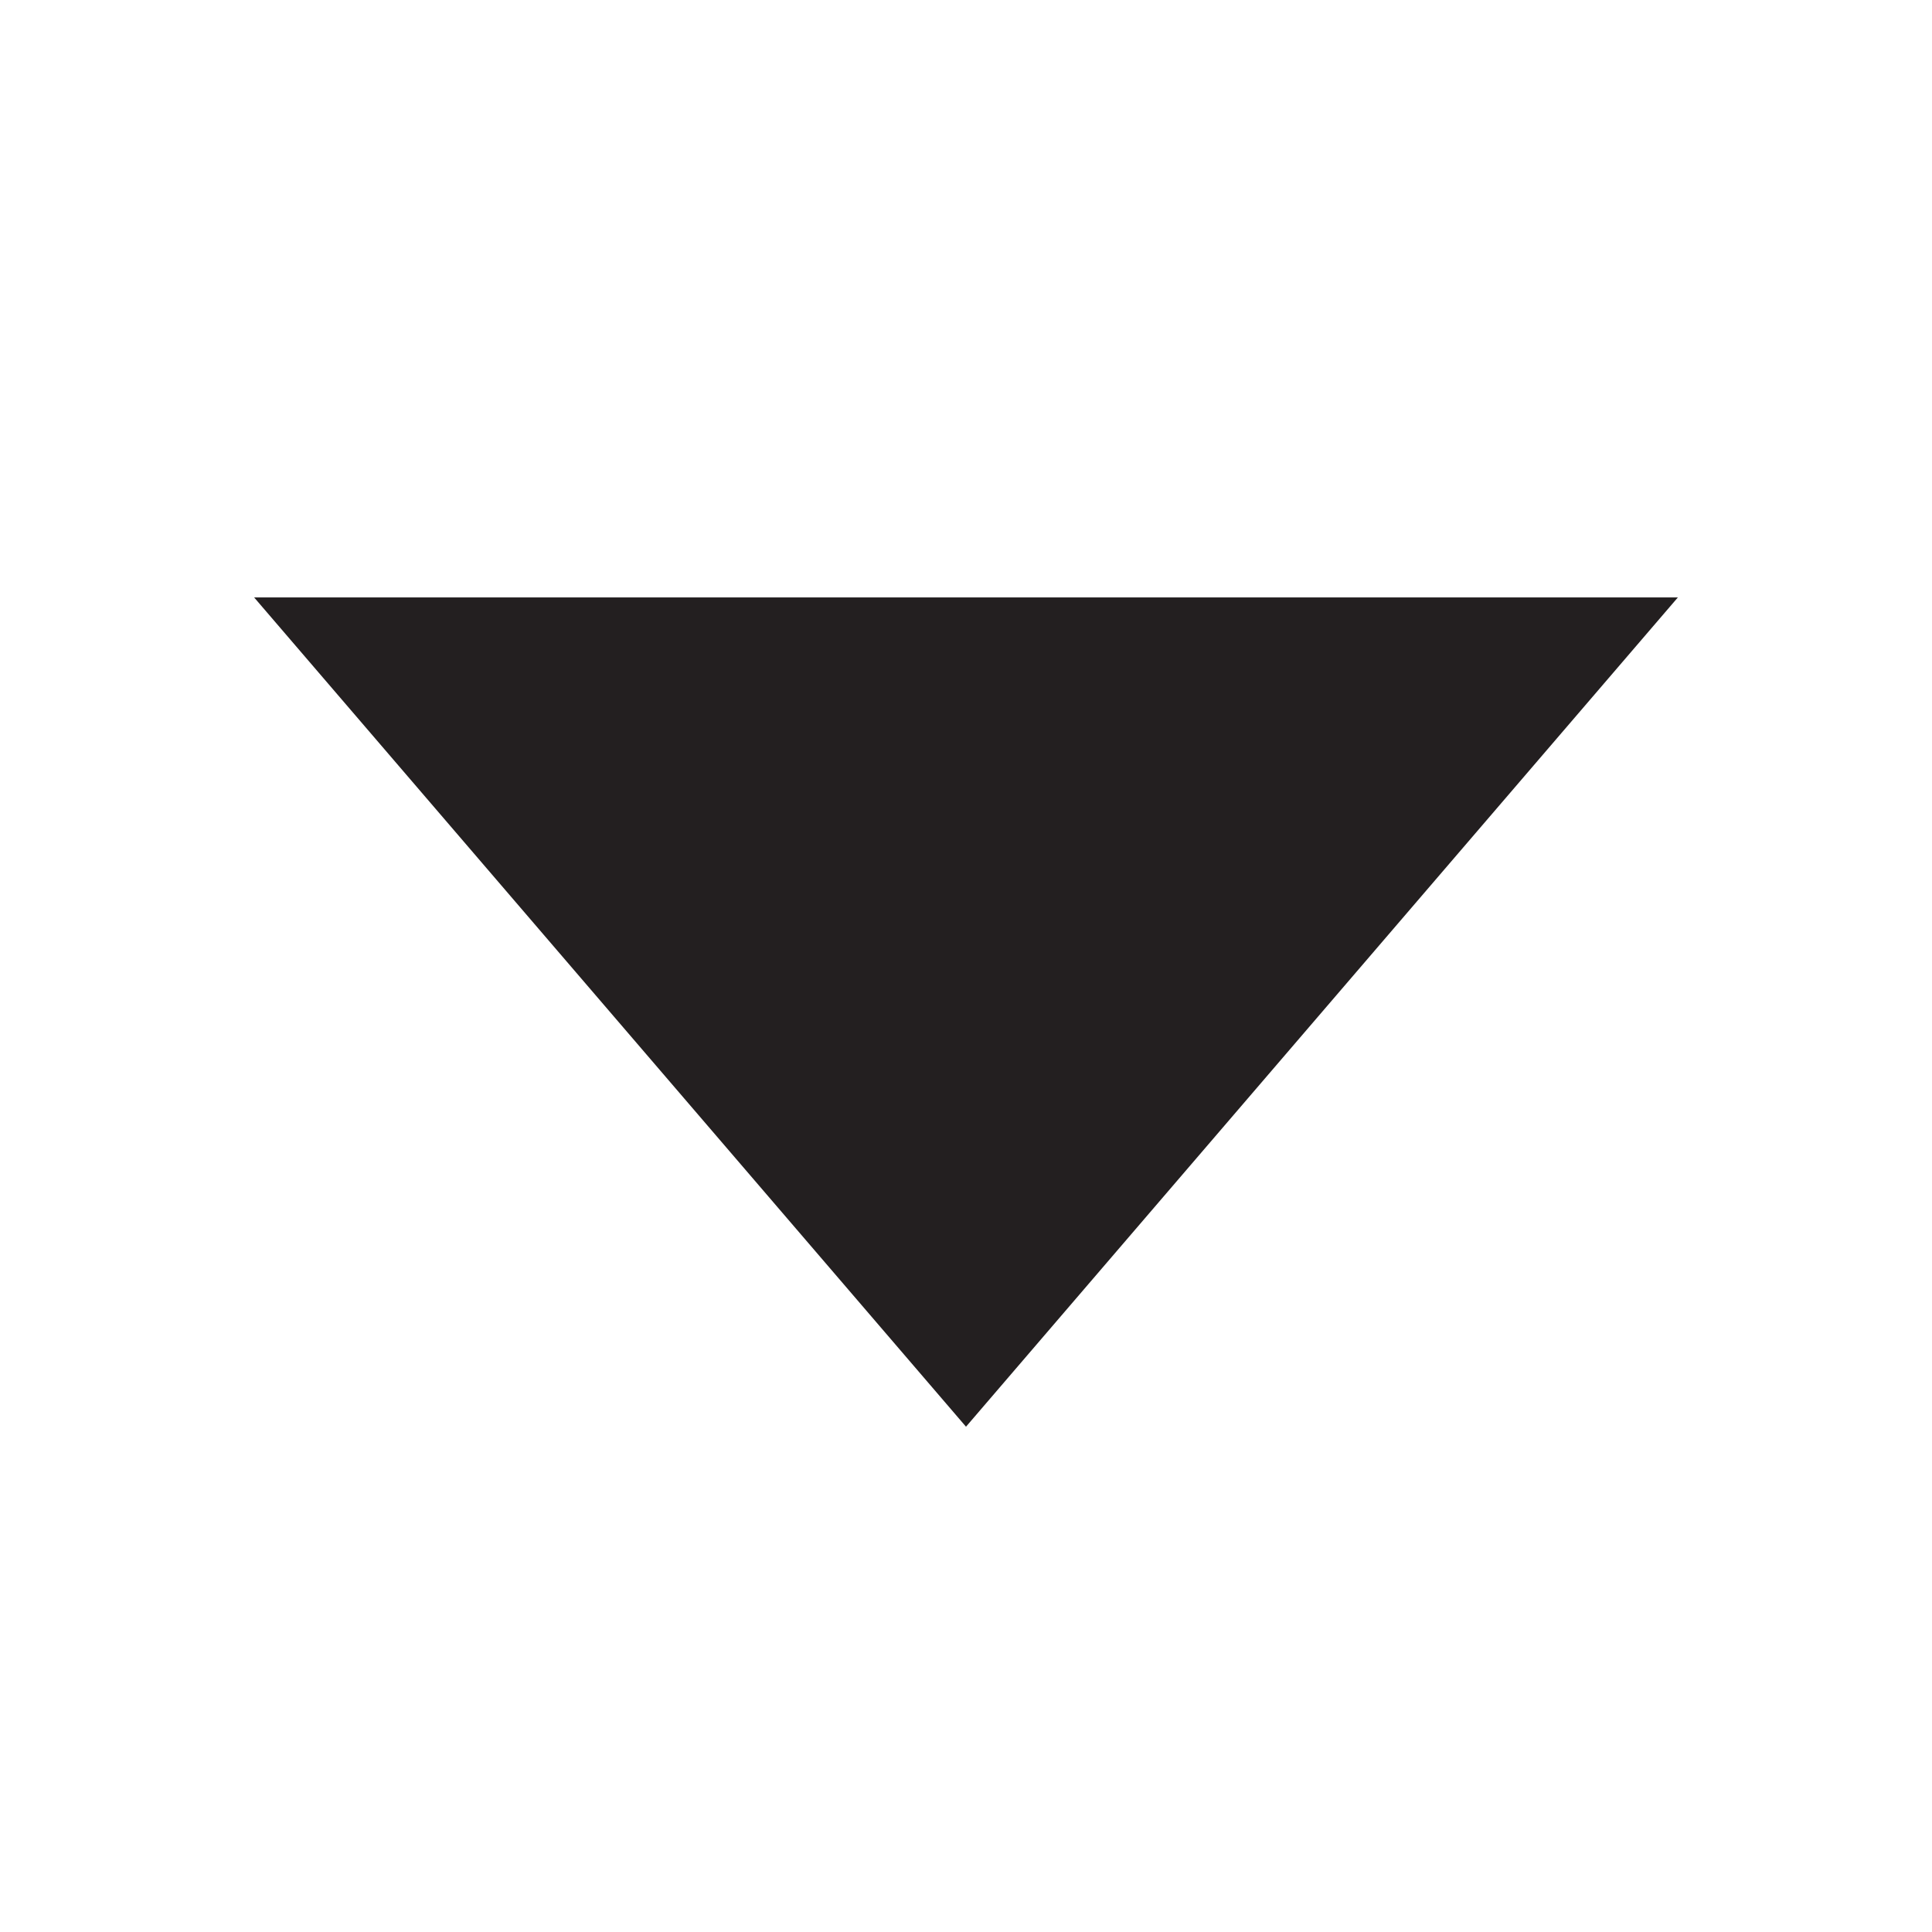 <svg id="Layer_1" data-name="Layer 1" xmlns="http://www.w3.org/2000/svg" viewBox="0 0 13 13"><defs><style>.cls-1{fill:#231f20;}</style></defs><title>desc_bw</title><polygon id="asc_bw" class="cls-1" points="11.29 4.02 1.71 4.02 6.5 9.6 11.29 4.02"/></svg>